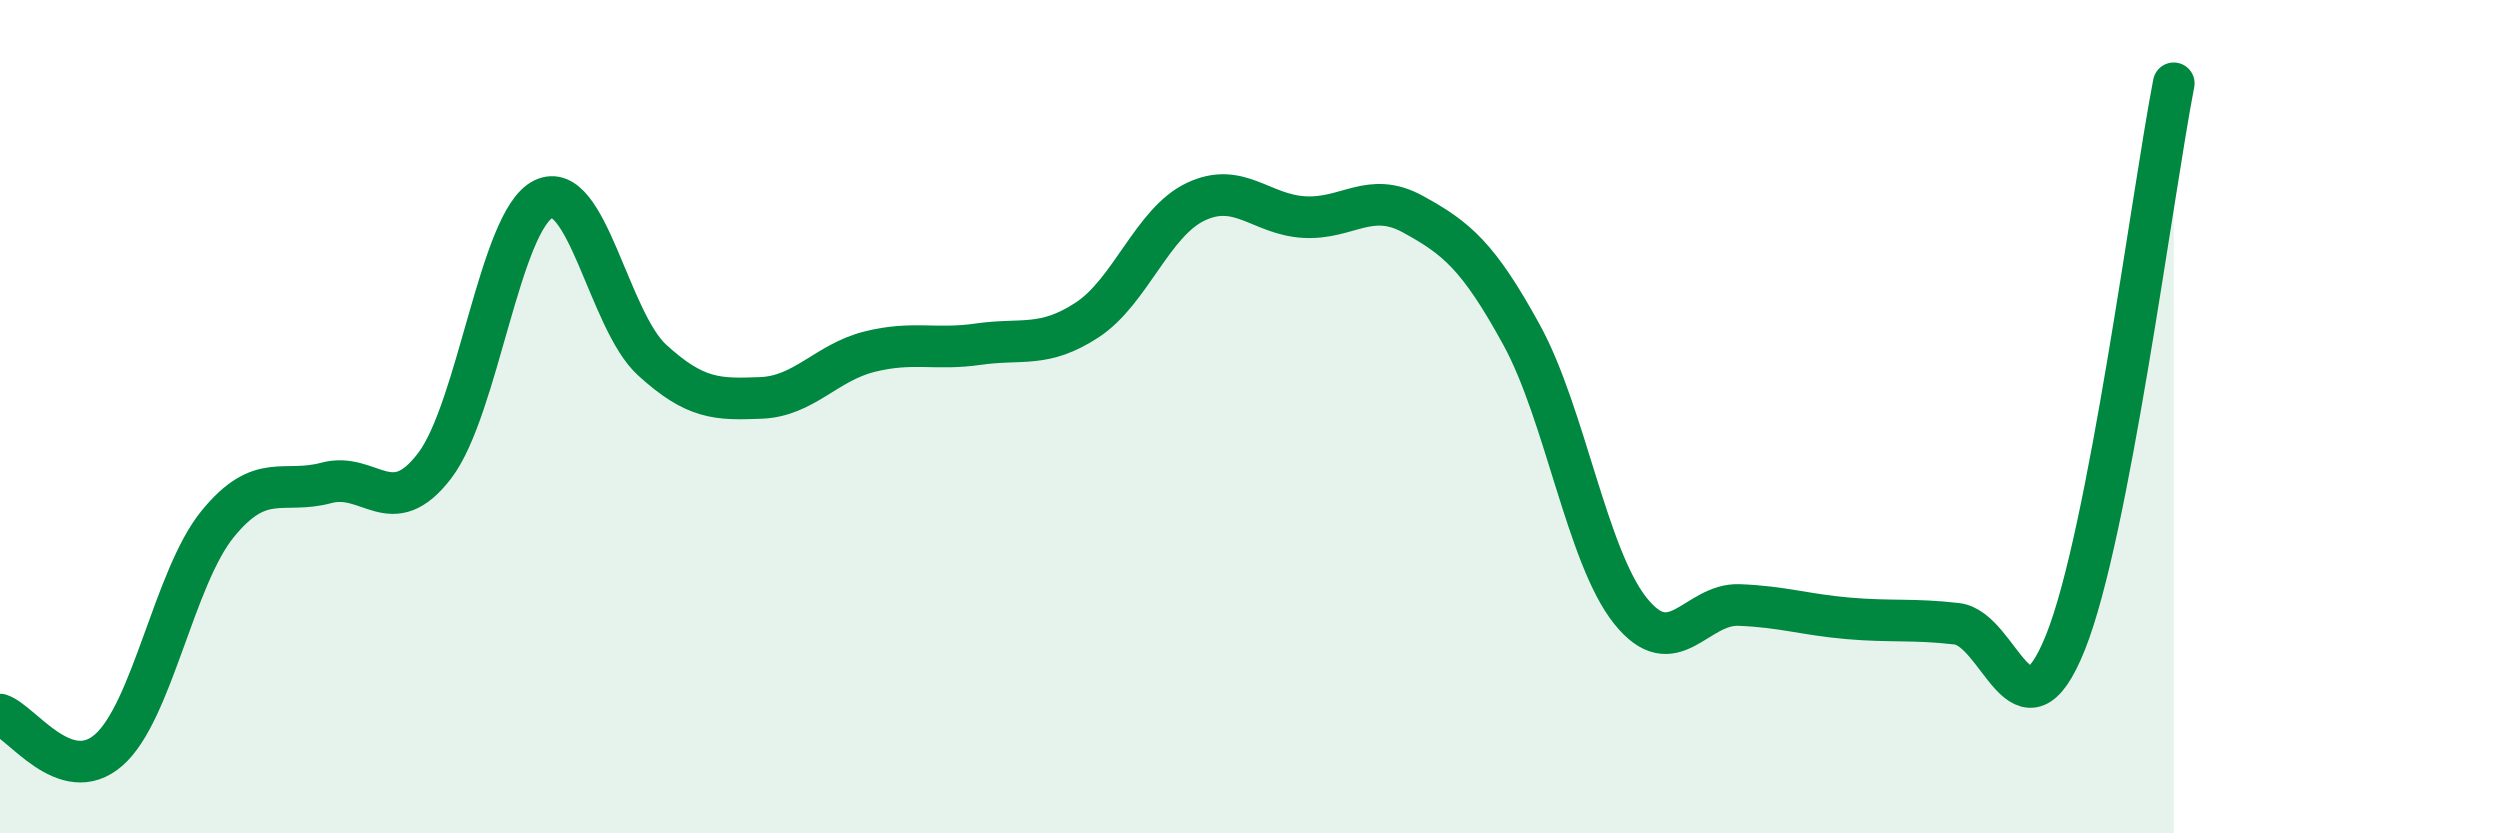 
    <svg width="60" height="20" viewBox="0 0 60 20" xmlns="http://www.w3.org/2000/svg">
      <path
        d="M 0,17.15 C 0.52,17.32 1.57,18.91 2.61,18 C 3.65,17.09 4.18,13.86 5.22,12.58 C 6.26,11.3 6.79,11.87 7.83,11.59 C 8.87,11.31 9.39,12.54 10.43,11.18 C 11.47,9.82 12,5.29 13.04,4.78 C 14.08,4.27 14.61,7.69 15.65,8.64 C 16.69,9.59 17.22,9.59 18.26,9.55 C 19.3,9.51 19.83,8.7 20.87,8.44 C 21.91,8.18 22.44,8.41 23.48,8.26 C 24.52,8.11 25.05,8.36 26.09,7.68 C 27.13,7 27.66,5.33 28.7,4.84 C 29.74,4.35 30.26,5.15 31.3,5.21 C 32.34,5.27 32.87,4.57 33.91,5.14 C 34.95,5.71 35.48,6.14 36.52,8.04 C 37.56,9.94 38.09,13.36 39.13,14.66 C 40.17,15.96 40.7,14.48 41.74,14.52 C 42.78,14.56 43.31,14.75 44.35,14.84 C 45.39,14.93 45.92,14.85 46.96,14.97 C 48,15.09 48.53,18.01 49.57,15.42 C 50.61,12.83 51.65,4.68 52.17,2L52.17 20L0 20Z"
        fill="#008740"
        opacity="0.1"
        stroke-linecap="round"
        stroke-linejoin="round"
      />
      <path
        d="M 0,17.15 C 0.52,17.32 1.57,18.91 2.61,18 C 3.65,17.09 4.18,13.86 5.22,12.58 C 6.26,11.3 6.79,11.87 7.83,11.59 C 8.87,11.31 9.39,12.54 10.43,11.18 C 11.47,9.82 12,5.29 13.04,4.78 C 14.08,4.27 14.61,7.69 15.65,8.64 C 16.69,9.59 17.22,9.59 18.26,9.55 C 19.3,9.51 19.83,8.7 20.87,8.44 C 21.91,8.18 22.44,8.41 23.48,8.26 C 24.52,8.11 25.05,8.36 26.09,7.68 C 27.13,7 27.66,5.33 28.7,4.84 C 29.74,4.35 30.26,5.15 31.3,5.21 C 32.34,5.27 32.87,4.57 33.91,5.14 C 34.95,5.71 35.48,6.14 36.52,8.04 C 37.56,9.94 38.09,13.36 39.13,14.66 C 40.17,15.96 40.7,14.48 41.74,14.52 C 42.78,14.56 43.31,14.75 44.35,14.84 C 45.39,14.93 45.92,14.85 46.96,14.97 C 48,15.09 48.53,18.01 49.57,15.42 C 50.61,12.83 51.65,4.68 52.17,2"
        stroke="#008740"
        stroke-width="1"
        fill="none"
        stroke-linecap="round"
        stroke-linejoin="round"
      />
    </svg>
  